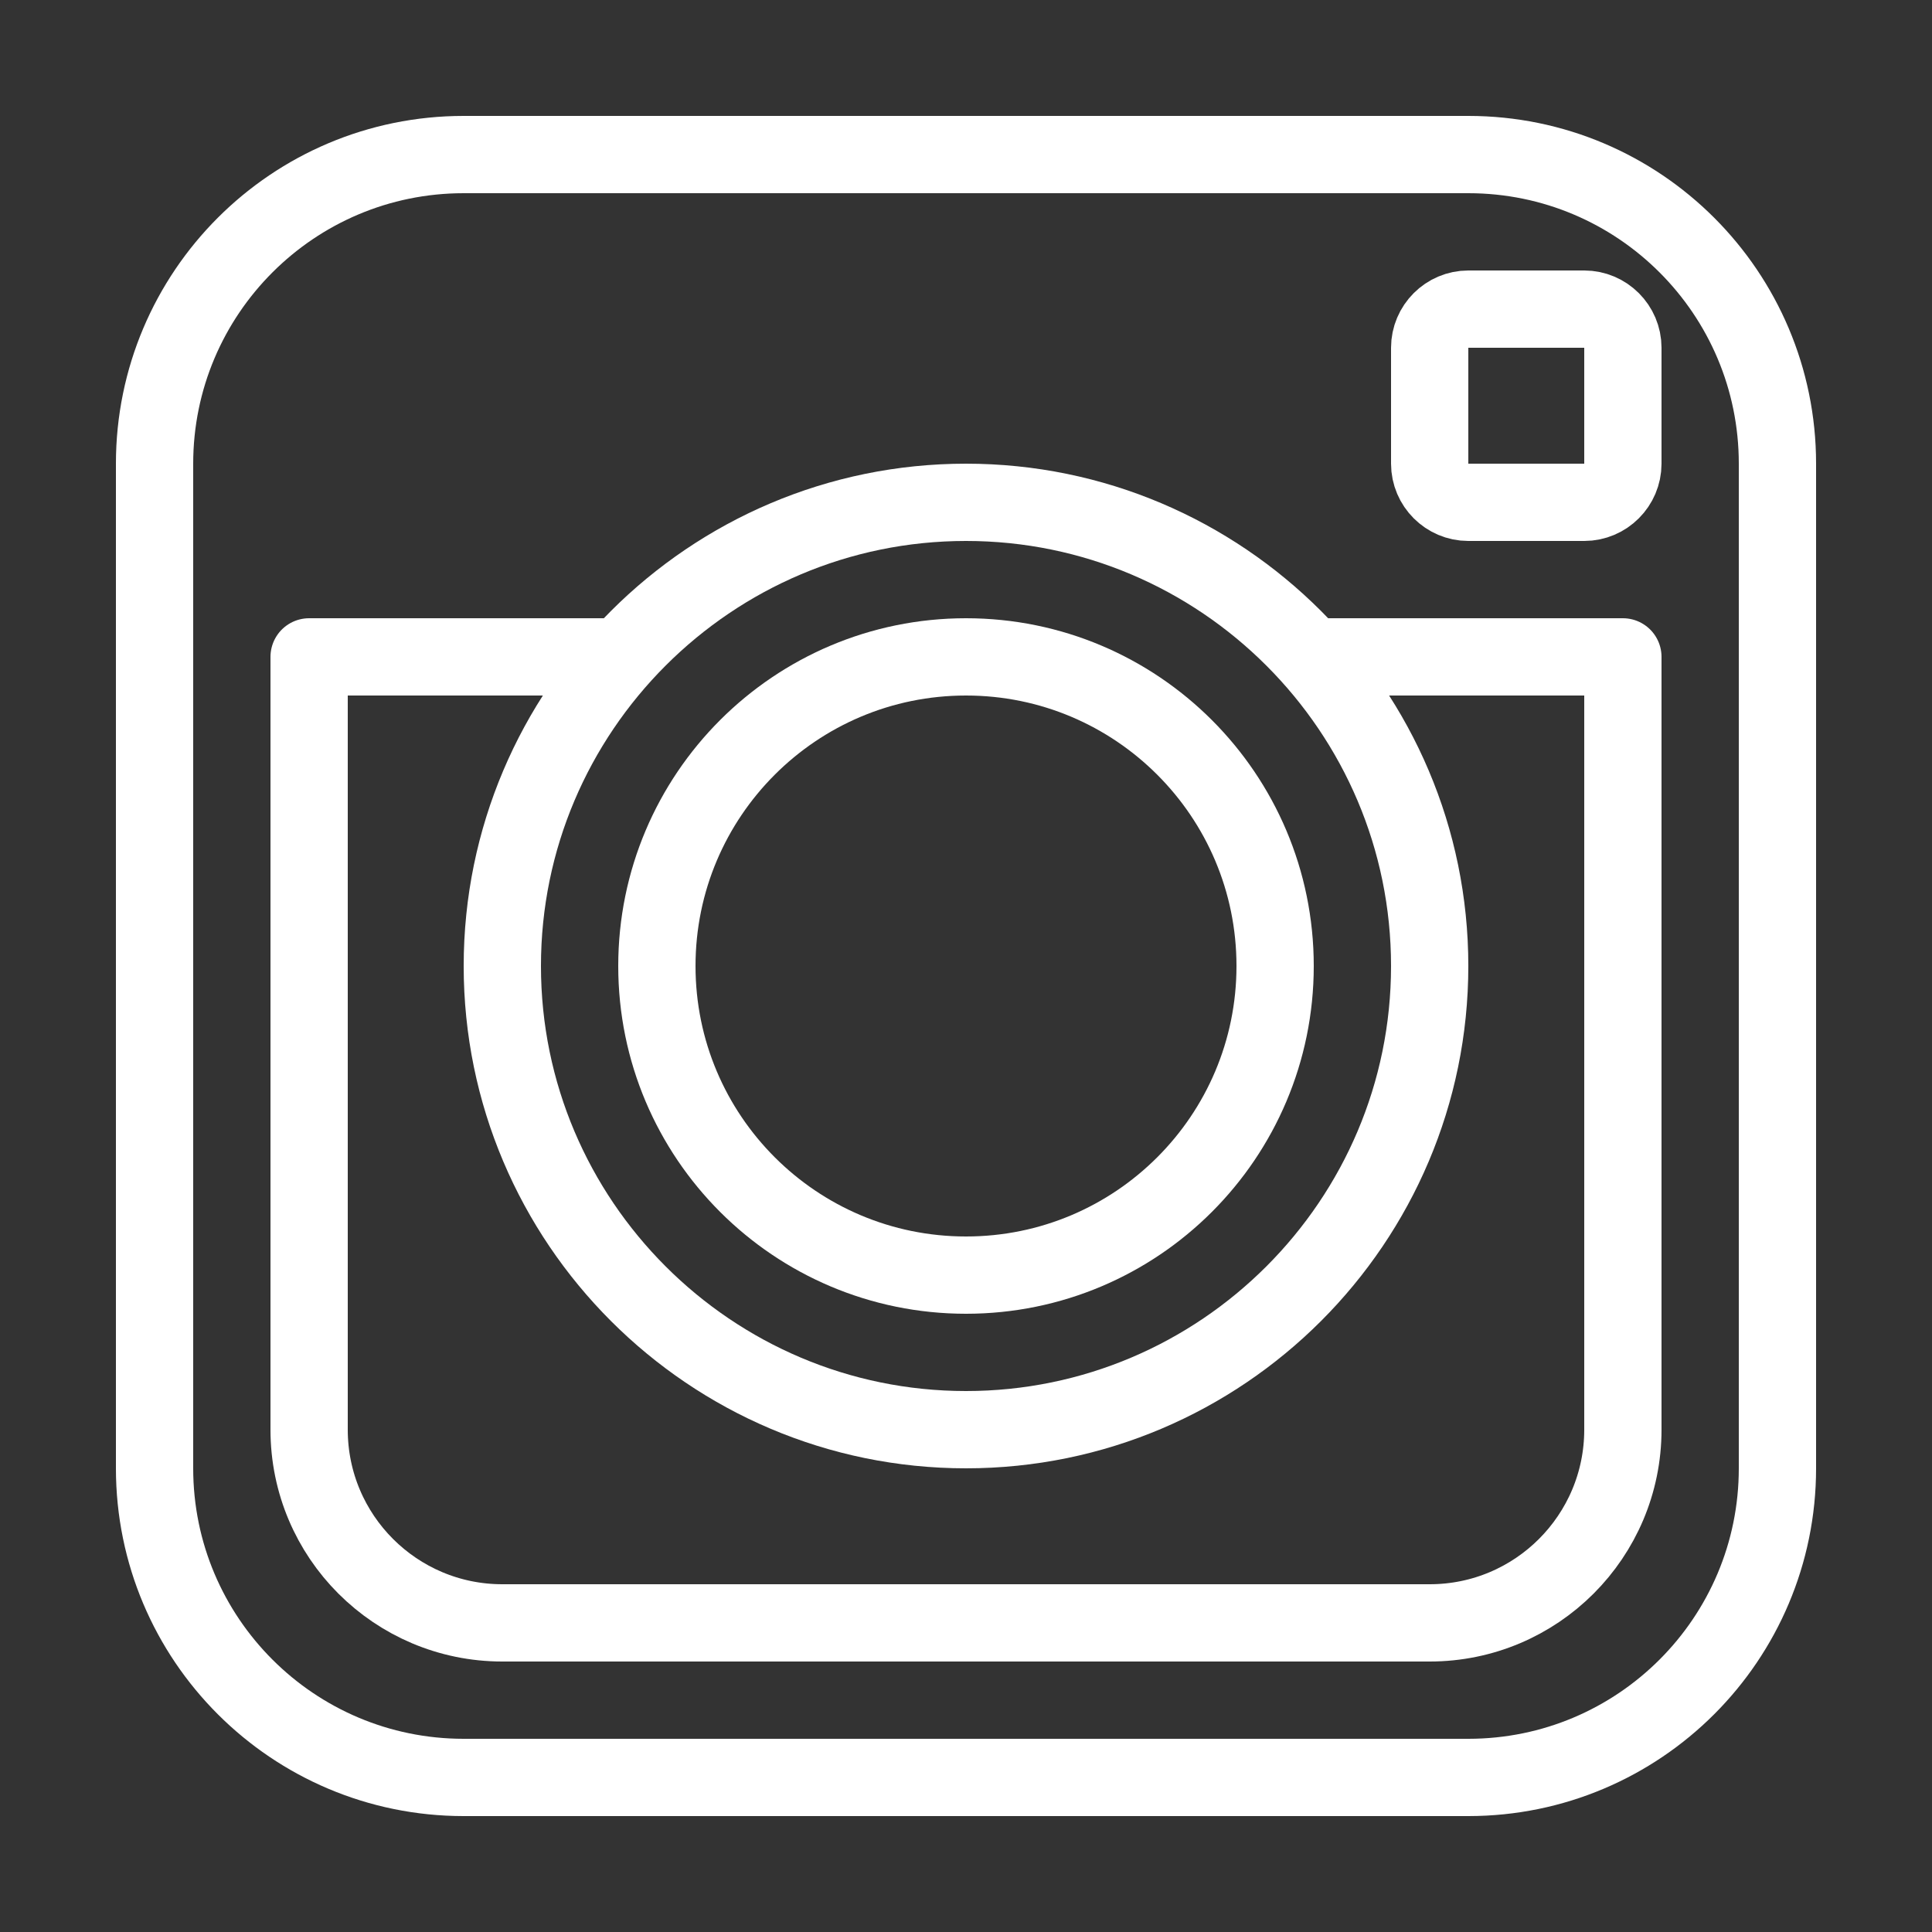 <?xml version="1.0" encoding="UTF-8"?> <svg xmlns="http://www.w3.org/2000/svg" width="50" height="50" viewBox="0 0 50 50" fill="none"><rect x="0" y="0" width="50" height="50" fill="#333333" stroke="none"/> <path d="M38 13C37.45 13 37 12.55 37 12V9C37 8.45 37.45 8 38 8H41C41.55 8 42 8.45 42 9V12C42 12.55 41.55 13 41 13H38ZM25 13C18.384 13 13 18.384 13 25C13 31.616 18.384 37 25 37C31.616 37 37 31.616 37 25C37 18.384 31.616 13 25 13Z" stroke="white" stroke-width="2" stroke-miterlimit="10" stroke-linecap="round" stroke-linejoin="round"></path> <path d="M12 46H38C42.418 46 46 42.418 46 38V12C46 7.582 42.418 4 38 4H12C7.582 4 4 7.582 4 12V38C4 42.418 7.582 46 12 46Z" stroke="white" stroke-width="2" stroke-miterlimit="10" stroke-linecap="round" stroke-linejoin="round"></path> <path d="M34 17H42V37C42 39.761 39.761 42 37 42H13C10.239 42 8 39.761 8 37V17H16" stroke="white" stroke-width="2" stroke-miterlimit="10" stroke-linecap="round" stroke-linejoin="round"></path> <path d="M25 17C29.418 17 33 20.581 33 25C33 29.419 29.418 33 25 33C20.582 33 17 29.419 17 25C17 20.581 20.582 17 25 17Z" stroke="white" stroke-width="2" stroke-miterlimit="10" stroke-linecap="round" stroke-linejoin="round"></path> </svg> 